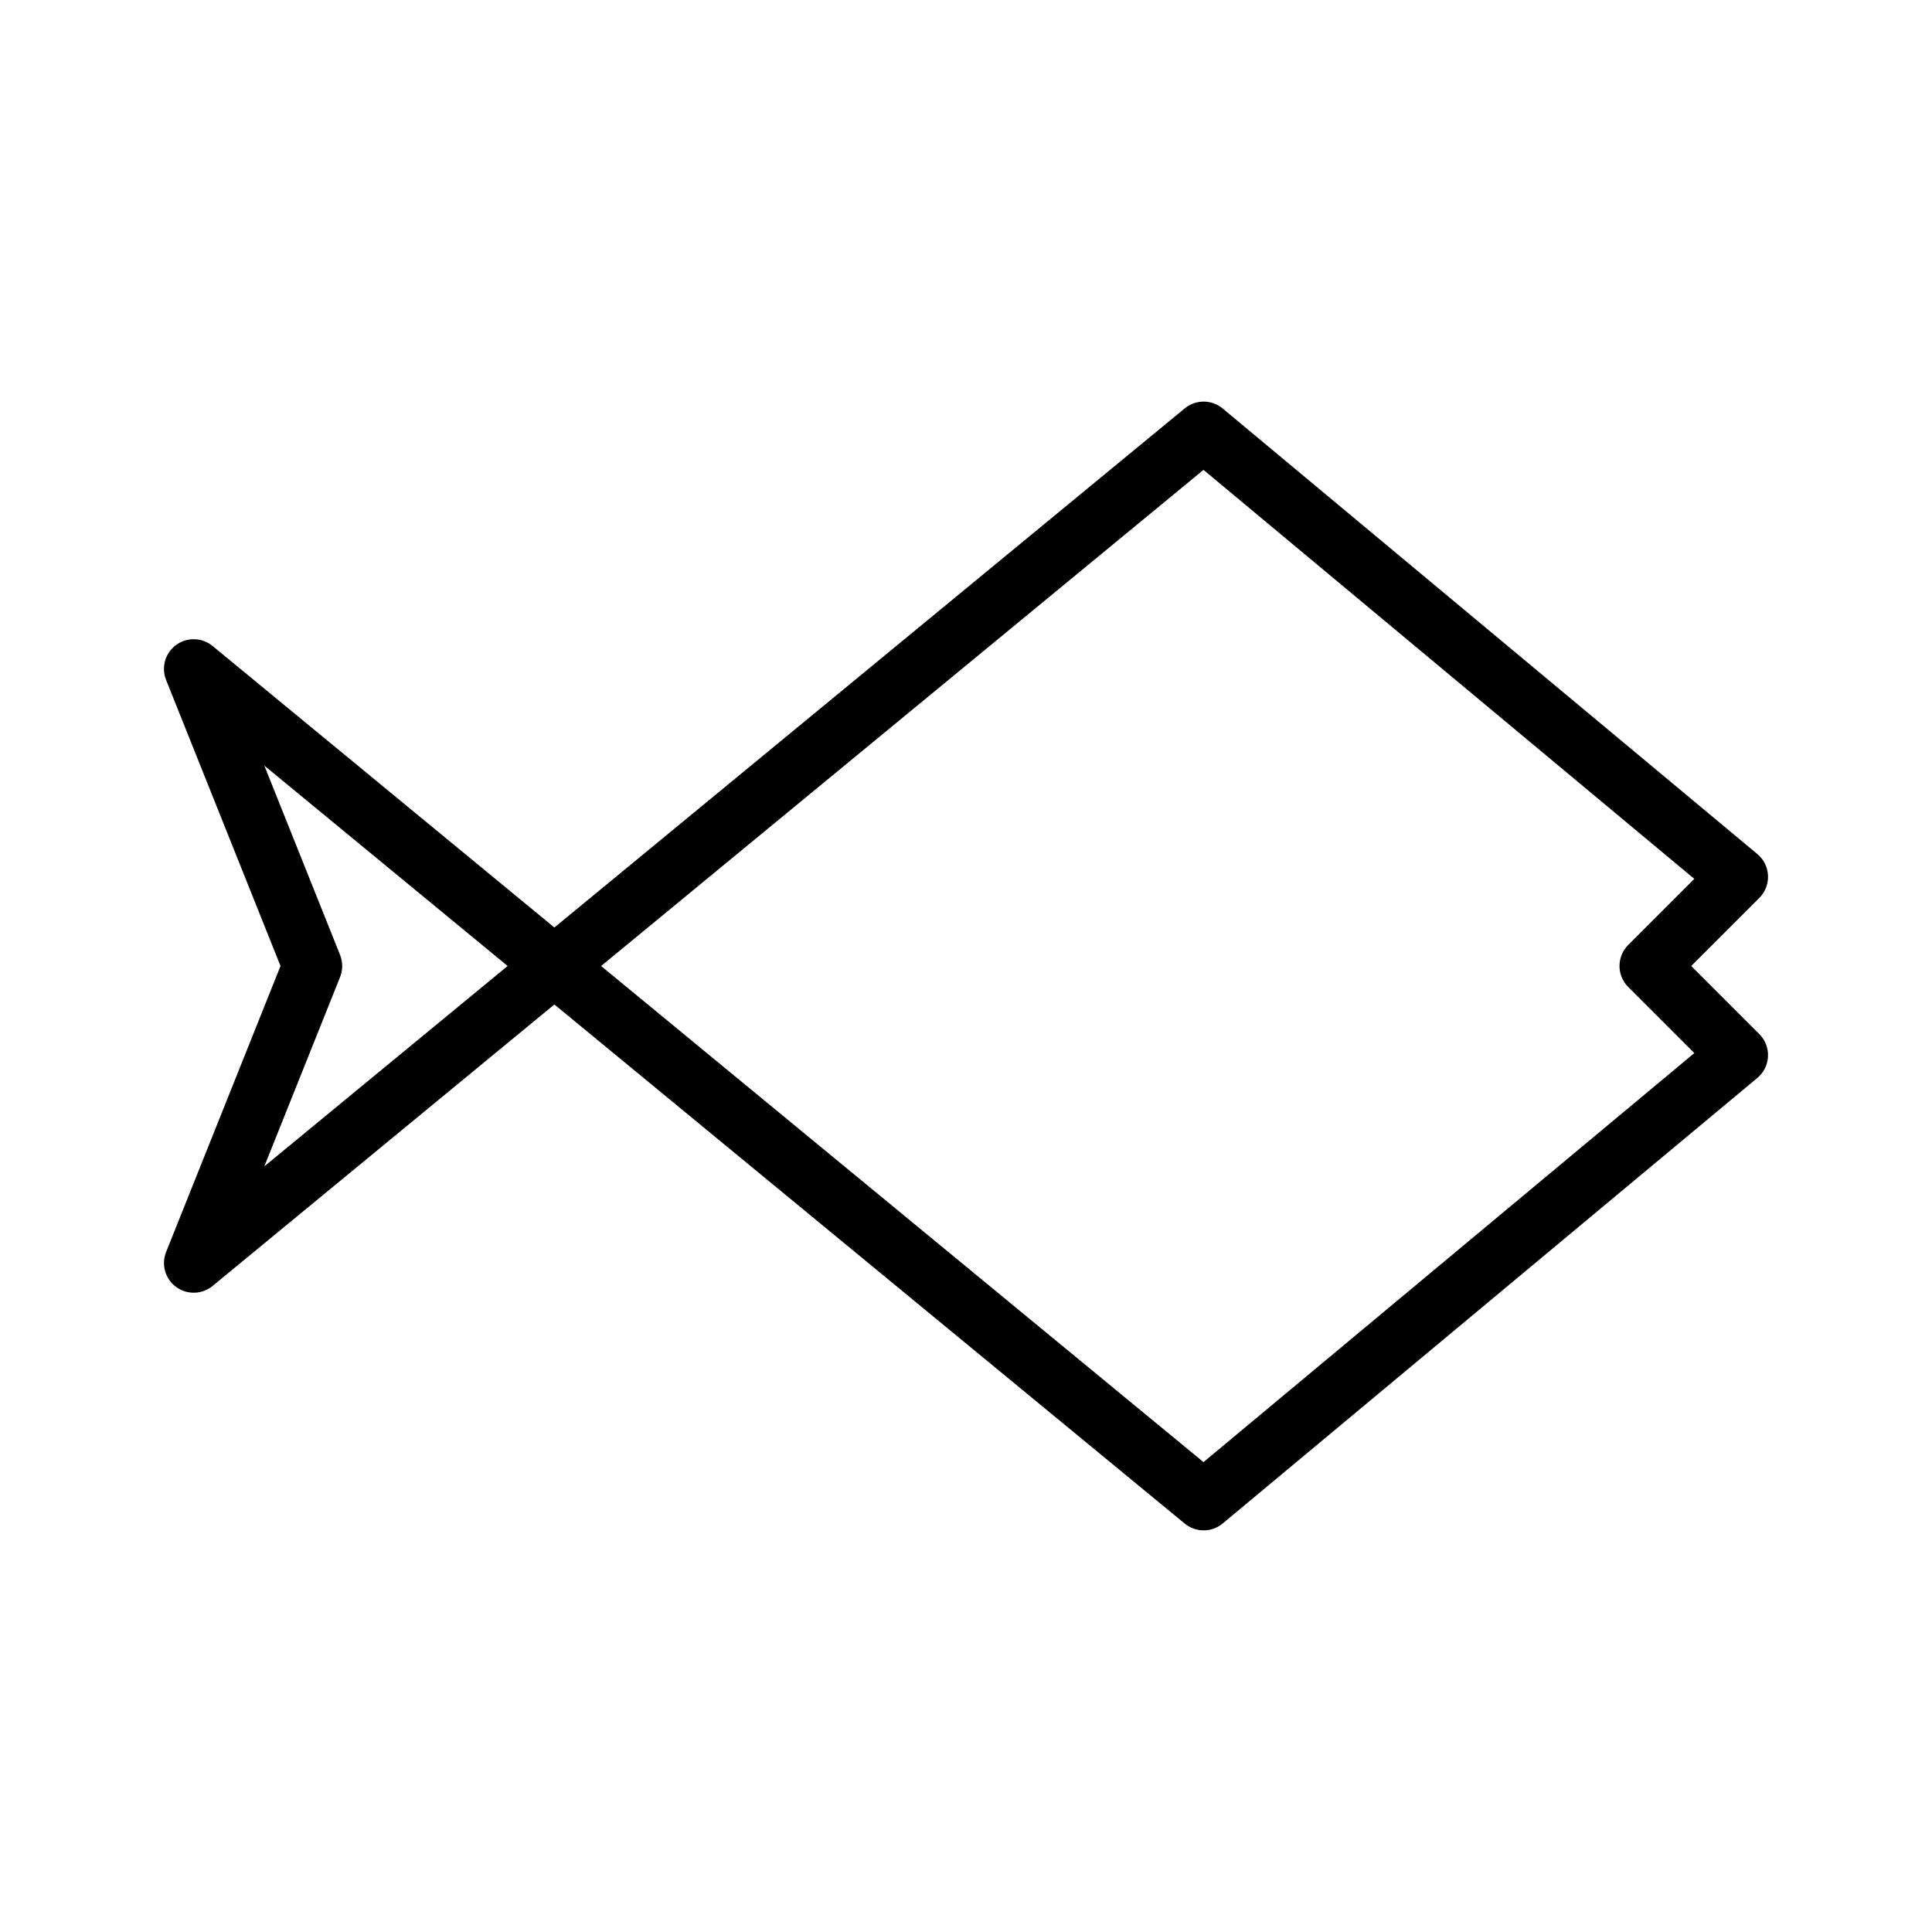 <?xml version="1.0" encoding="UTF-8"?>
<!-- Uploaded to: SVG Repo, www.svgrepo.com, Generator: SVG Repo Mixer Tools -->
<svg fill="#000000" width="800px" height="800px" version="1.1" viewBox="144 144 512 512" xmlns="http://www.w3.org/2000/svg">
 <path d="m592.19 400 18.051-18.051c1.562-1.566 2.394-3.715 2.297-5.922-0.098-2.211-1.125-4.273-2.82-5.691l-141.7-118.08h-0.004c-2.902-2.426-7.125-2.438-10.047-0.027l-167.05 137.57-90.582-74.602c-2.777-2.285-6.75-2.402-9.656-0.281-2.902 2.125-4 5.945-2.66 9.285l30.32 75.797-30.32 75.797c-1.332 3.34-0.234 7.156 2.668 9.273 2.902 2.121 6.871 2.008 9.648-0.277l90.582-74.594 167.05 137.57c2.922 2.406 7.141 2.398 10.047-0.023l141.7-118.08h0.004c1.695-1.418 2.723-3.481 2.82-5.691 0.098-2.211-0.734-4.359-2.297-5.922zm-378.14 53.098 20.074-50.172v-0.004c0.746-1.879 0.746-3.969 0-5.848l-20.074-50.176 64.477 53.102zm248.89 78.375-159.64-131.47 159.64-131.48 130.07 108.39-17.52 17.52c-1.477 1.477-2.305 3.477-2.305 5.566 0 2.086 0.828 4.09 2.305 5.562l17.52 17.52z"/>
</svg>